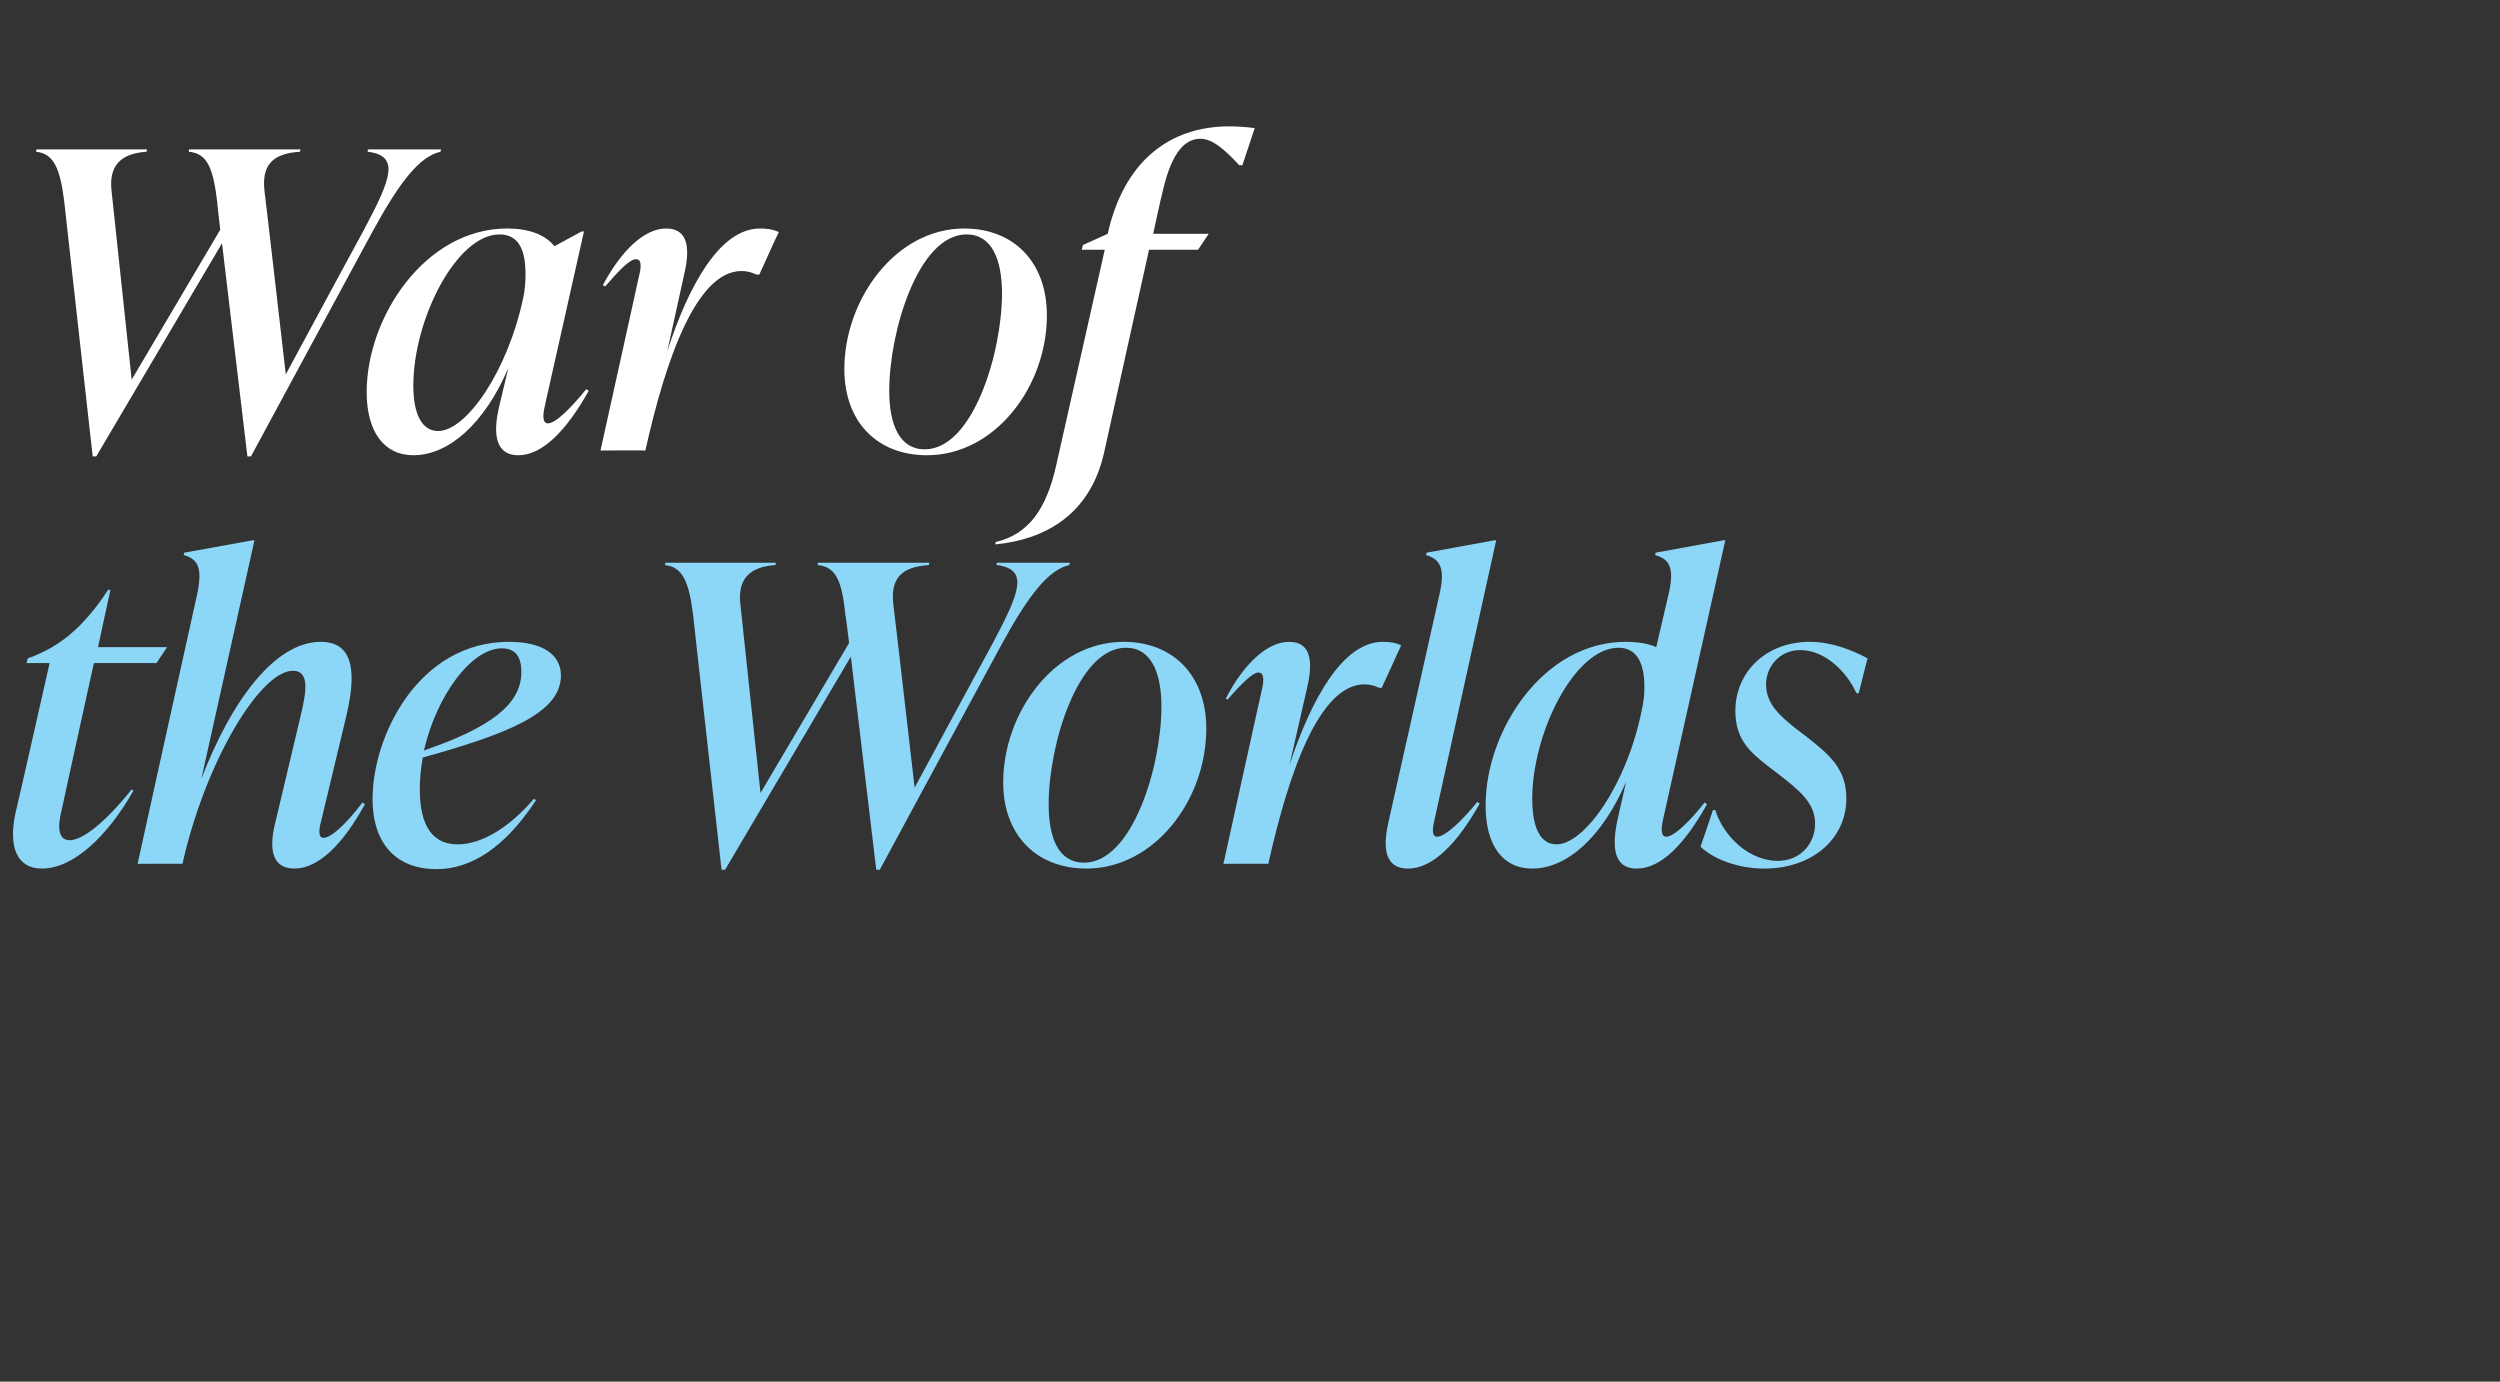 <?xml version="1.0" standalone="no"?><!DOCTYPE svg PUBLIC "-//W3C//DTD SVG 1.1//EN" "http://www.w3.org/Graphics/SVG/1.1/DTD/svg11.dtd"><svg xmlns="http://www.w3.org/2000/svg" version="1.1" width="423.4px" height="234px" viewBox="0 -22 423.4 234" style="top:-22px"><rect x="0" y="-22" width="423.4" height="234" fill="#333333" stroke="none"/><desc>War of the Worlds</desc><defs/><g id="Polygon56058"><path d="m15.9 90.3s-5.54 25.13-5.5 25.1c-.6 2.3-.7 4.9 1.4 4.9c2 0 5.7-2.6 10.5-8.6l.3.2c-4.3 7.6-10.1 13.2-15.5 13.2c-4.2 0-5.7-3.6-4.5-9.3c.05-.02 5.8-25.5 5.8-25.5H4.5l.2-.8s1.11-.39 1.1-.4c4-1.7 8-4.3 12.5-11.2h.4l-2.1 9.7h11.7l-1.8 2.7H15.9zm45.9 23.9c-3.7 6.8-7.9 10.9-11.9 10.9c-4.2 0-4.3-3.9-3.2-8.1l4.2-17.7c.9-3.8 1.7-7.7-1.3-7.7c-5.5 0-14.8 15.3-18.7 32.7c.04-.05-7.6 0-7.6 0c0 0 10.07-45.69 10.1-45.7c.9-4.4.2-5.9-2.3-6.6l.1-.4l11.6-2.1h.3l-9 40.4c5.1-13.3 12.5-23.2 20.2-23.2c6 0 6 5.9 4.2 13.2l-4 16.7c-.4 1.4-.8 3.3.3 3.3c1.1 0 3.4-1.8 6.6-6l.4.3zm9.8-7.9c-.3 1.7-.5 3.5-.5 5.4c0 6.5 2.4 9.3 6.4 9.3c4.2 0 8.9-3 12.9-7.7l.4.2c-5.4 8.2-11.1 11.7-16.9 11.7c-6.4 0-10.8-3.9-10.8-11.9c0-10.7 7.8-26.6 23.1-26.6c5.9 0 8.8 2.3 8.8 5.7c0 6.4-9.1 9.9-23.4 13.9zm.2-1.2c11.3-3.9 16.5-7.8 16.5-13.3c0-2.3-.8-4-3.3-4c-5.2 0-11.1 8.1-13.2 17.3zm97-31.8h12.4l-.1.4c-3.5.8-6.8 4.9-11.5 13.5c-.04.02-20.6 38.1-20.6 38.1h-.6l-4.3-36.1l-21.3 36.1h-.6s-4.82-43.05-4.8-43c-.7-5.8-1.8-8.3-4.8-8.6l.1-.4h18.7s-.06.41-.1.4c-4.5.3-6.4 2.5-5.9 6.7l3.4 31.9l15-25.4s-.55-4.65-.6-4.6c-.6-5.9-1.6-8.3-4.7-8.6c-.03.01 0-.4 0-.4h18.9l-.1.4c-4.8.3-6.5 2.4-6 6.7c.03-.04 3.6 31 3.6 31c0 0 13.27-24.6 13.3-24.6c4.5-8.5 6.1-12.4.6-13.1c-.05.01 0-.4 0-.4zm1.1 37.2c0-11.7 8.6-23.8 20.4-23.8c8.4 0 14 5.7 14 14.7c0 12.1-8.8 23.7-20.3 23.7c-8.4 0-14.1-5.6-14.1-14.6zm26.8-12.8c0-5.9-1.8-10-6-10c-8.2 0-13.1 16.5-13.1 26.5c0 5.8 1.7 9.9 6 9.9c8.2 0 13.1-16.4 13.1-26.4zm40.6-10.4c.03-.01-3.3 7.2-3.3 7.2h-.4c-.9-.4-1.6-.6-2.5-.6c-7.6 0-12.8 14.7-16.3 30.4c-.03-.05-7.6 0-7.6 0c0 0 6.39-29.03 6.4-29c.4-1.6.7-3.4-.5-3.4c-.9 0-2.7 1.7-5.2 4.6l-.3-.2c3.1-6 7.1-9.6 10.7-9.6c4.1 0 4 4 3 8.1l-2.9 12.7c3.8-11.4 9.1-20.8 15.8-20.8c1 0 2.1.1 3.1.6zm-2.1 29.7l8.6-38.4c1-4.4.1-5.9-2.3-6.6c.02.03.1-.4.1-.4l11.5-2.1h.3s-10.41 47.05-10.4 47.1c-.2.9-.8 3.1.4 3.1c1.4 0 4.4-2.9 6.8-5.9l.4.3c-3.7 6.6-7.9 11-12.1 11c-4.6 0-4.1-4.7-3.3-8.1zm53.5-3.1l.4.3c-3.8 6.8-7.8 10.9-11.9 10.9c-4.4 0-4-4.6-3.3-8.1l1.5-6.6c-4.1 9.5-10.1 14.7-15.9 14.7c-5 0-7.9-3.9-7.9-10.7c0-12.7 9.8-27.7 23.7-27.7c2.1 0 3.9.3 5.2.9l2.1-9c1-4.4.2-5.9-2.3-6.6c.03.03.1-.4.1-.4l11.5-2.1h.3l-10.5 47.1c-.2.9-.7 3.1.5 3.1c1.3 0 4-2.6 6.5-5.8zM278 98.5c.3-1.3.5-2.7.5-4.1c0-3.8-1.1-6.7-4.4-6.7c-7.4 0-14.6 14.4-14.6 25.6c0 5.1 1.5 7.7 4.1 7.7c4.8 0 11.9-10.2 14.4-22.5zm10 22.9c.04-.02 2.1-6.2 2.1-6.2c0 0 .44.02.4 0c1.5 4.7 5.9 8.6 10.6 8.6c3.7 0 6.3-2.8 6.3-6.3c0-3.5-2.6-5.6-6.2-8.4l-2.1-1.6c-2.6-2.1-5.2-4.2-5.2-9.1c0-6.6 5.2-11.7 12.6-11.7c3.7 0 7.2 1.4 9.8 2.8c-.03-.04-1.5 5.9-1.5 5.9h-.4c-1.6-3.6-5.3-7.3-9.5-7.3c-3.6 0-5.8 2.9-5.8 5.8c0 3.4 2.5 5.4 4.8 7.3l2.1 1.6c3.8 3 6.7 5.4 6.7 10.4c0 6.9-5.8 11.9-13.9 11.9c-4.3 0-8.5-1.5-10.8-3.7z" stroke="none" fill="#8cd6f7"/></g><g id="Polygon56057"><path d="m62.3 3.3h12.4l-.1.4c-3.5.8-6.8 4.9-11.5 13.5c-.04.02-20.6 38.1-20.6 38.1h-.6l-4.3-36.1l-21.3 36.1h-.6s-4.82-43.05-4.8-43C10.2 6.5 9.1 4 6.1 3.7l.1-.4h18.7s-.06.41-.1.4c-4.5.3-6.4 2.5-5.9 6.7l3.4 31.9l15-25.4s-.55-4.65-.5-4.6C36.1 6.4 35.1 4 32 3.7c-.03.01 0-.4 0-.4h18.9l-.1.4c-4.8.3-6.5 2.4-6 6.7c.03-.04 3.6 31 3.6 31c0 0 13.27-24.6 13.3-24.6c4.5-8.5 6.1-12.4.6-13.1c-.05.01 0-.4 0-.4zm37.4 40.9c-3.8 6.8-7.9 10.9-11.9 10.9c-4.4 0-4.1-4.6-3.3-8.1l1.6-6.7C82 49.9 75.9 55.1 70 55.1c-4.9 0-7.9-3.9-7.9-10.7c0-12.7 9.9-27.7 23.8-27.7c3.6 0 6.4 1 8 3c.03-.03 4.6-2.5 4.6-2.5h.4l-6.6 29.4c-.2.9-.7 3.1.5 3.1c1.3 0 3.9-2.6 6.5-5.8l.4.3zM88.6 28.5c.3-1.3.4-2.7.4-4.1c0-3.8-1-6.7-4.4-6.7c-7.3 0-14.6 14.4-14.6 25.6c0 5.1 1.6 7.7 4.2 7.7C79 51 86 40.8 88.6 28.5zm43.3-11.2c-.04-.01-3.3 7.2-3.3 7.2h-.5c-.9-.4-1.6-.6-2.5-.6c-7.6 0-12.8 14.7-16.3 30.4c0-.05-7.6 0-7.6 0c0 0 6.42-29.03 6.4-29c.4-1.6.8-3.4-.4-3.4c-1 0-2.7 1.7-5.2 4.6l-.4-.2c3.2-6 7.1-9.6 10.7-9.6c4.1 0 4 4 3 8.1L113 37.5c3.7-11.4 9-20.8 15.7-20.8c1 0 2.1.1 3.2.6zM143 40.5c0-11.7 8.6-23.8 20.3-23.8c8.4 0 14 5.7 14 14.7c0 12.1-8.8 23.7-20.3 23.7c-8.4 0-14-5.6-14-14.6zm26.7-12.8c0-5.9-1.8-10-6-10c-8.2 0-13.1 16.5-13.1 26.5c0 5.8 1.8 9.9 6 9.9c8.2 0 13.1-16.4 13.1-26.4zm42.8-28L210.4 6s-.48-.05-.5 0c-2.6-2.8-4.6-4.5-6.6-4.5c-3 0-5.1 3-6.5 9.4c-.04-.05-1.5 6.7-1.5 6.7h9.4l-1.8 2.7h-8.3s-7.62 34.3-7.6 34.3c-2.4 10.8-10.3 14.8-18.4 15.6v-.4c5.7-1.3 8.7-5.8 10.3-13.1l8.2-36.4h-3.9l.2-.8l4.2-1.9C190.3 5.5 197.9-.6 208.2-.6c1.3 0 2.9.1 4.3.3z" stroke="none" fill="#fff"/></g></svg>